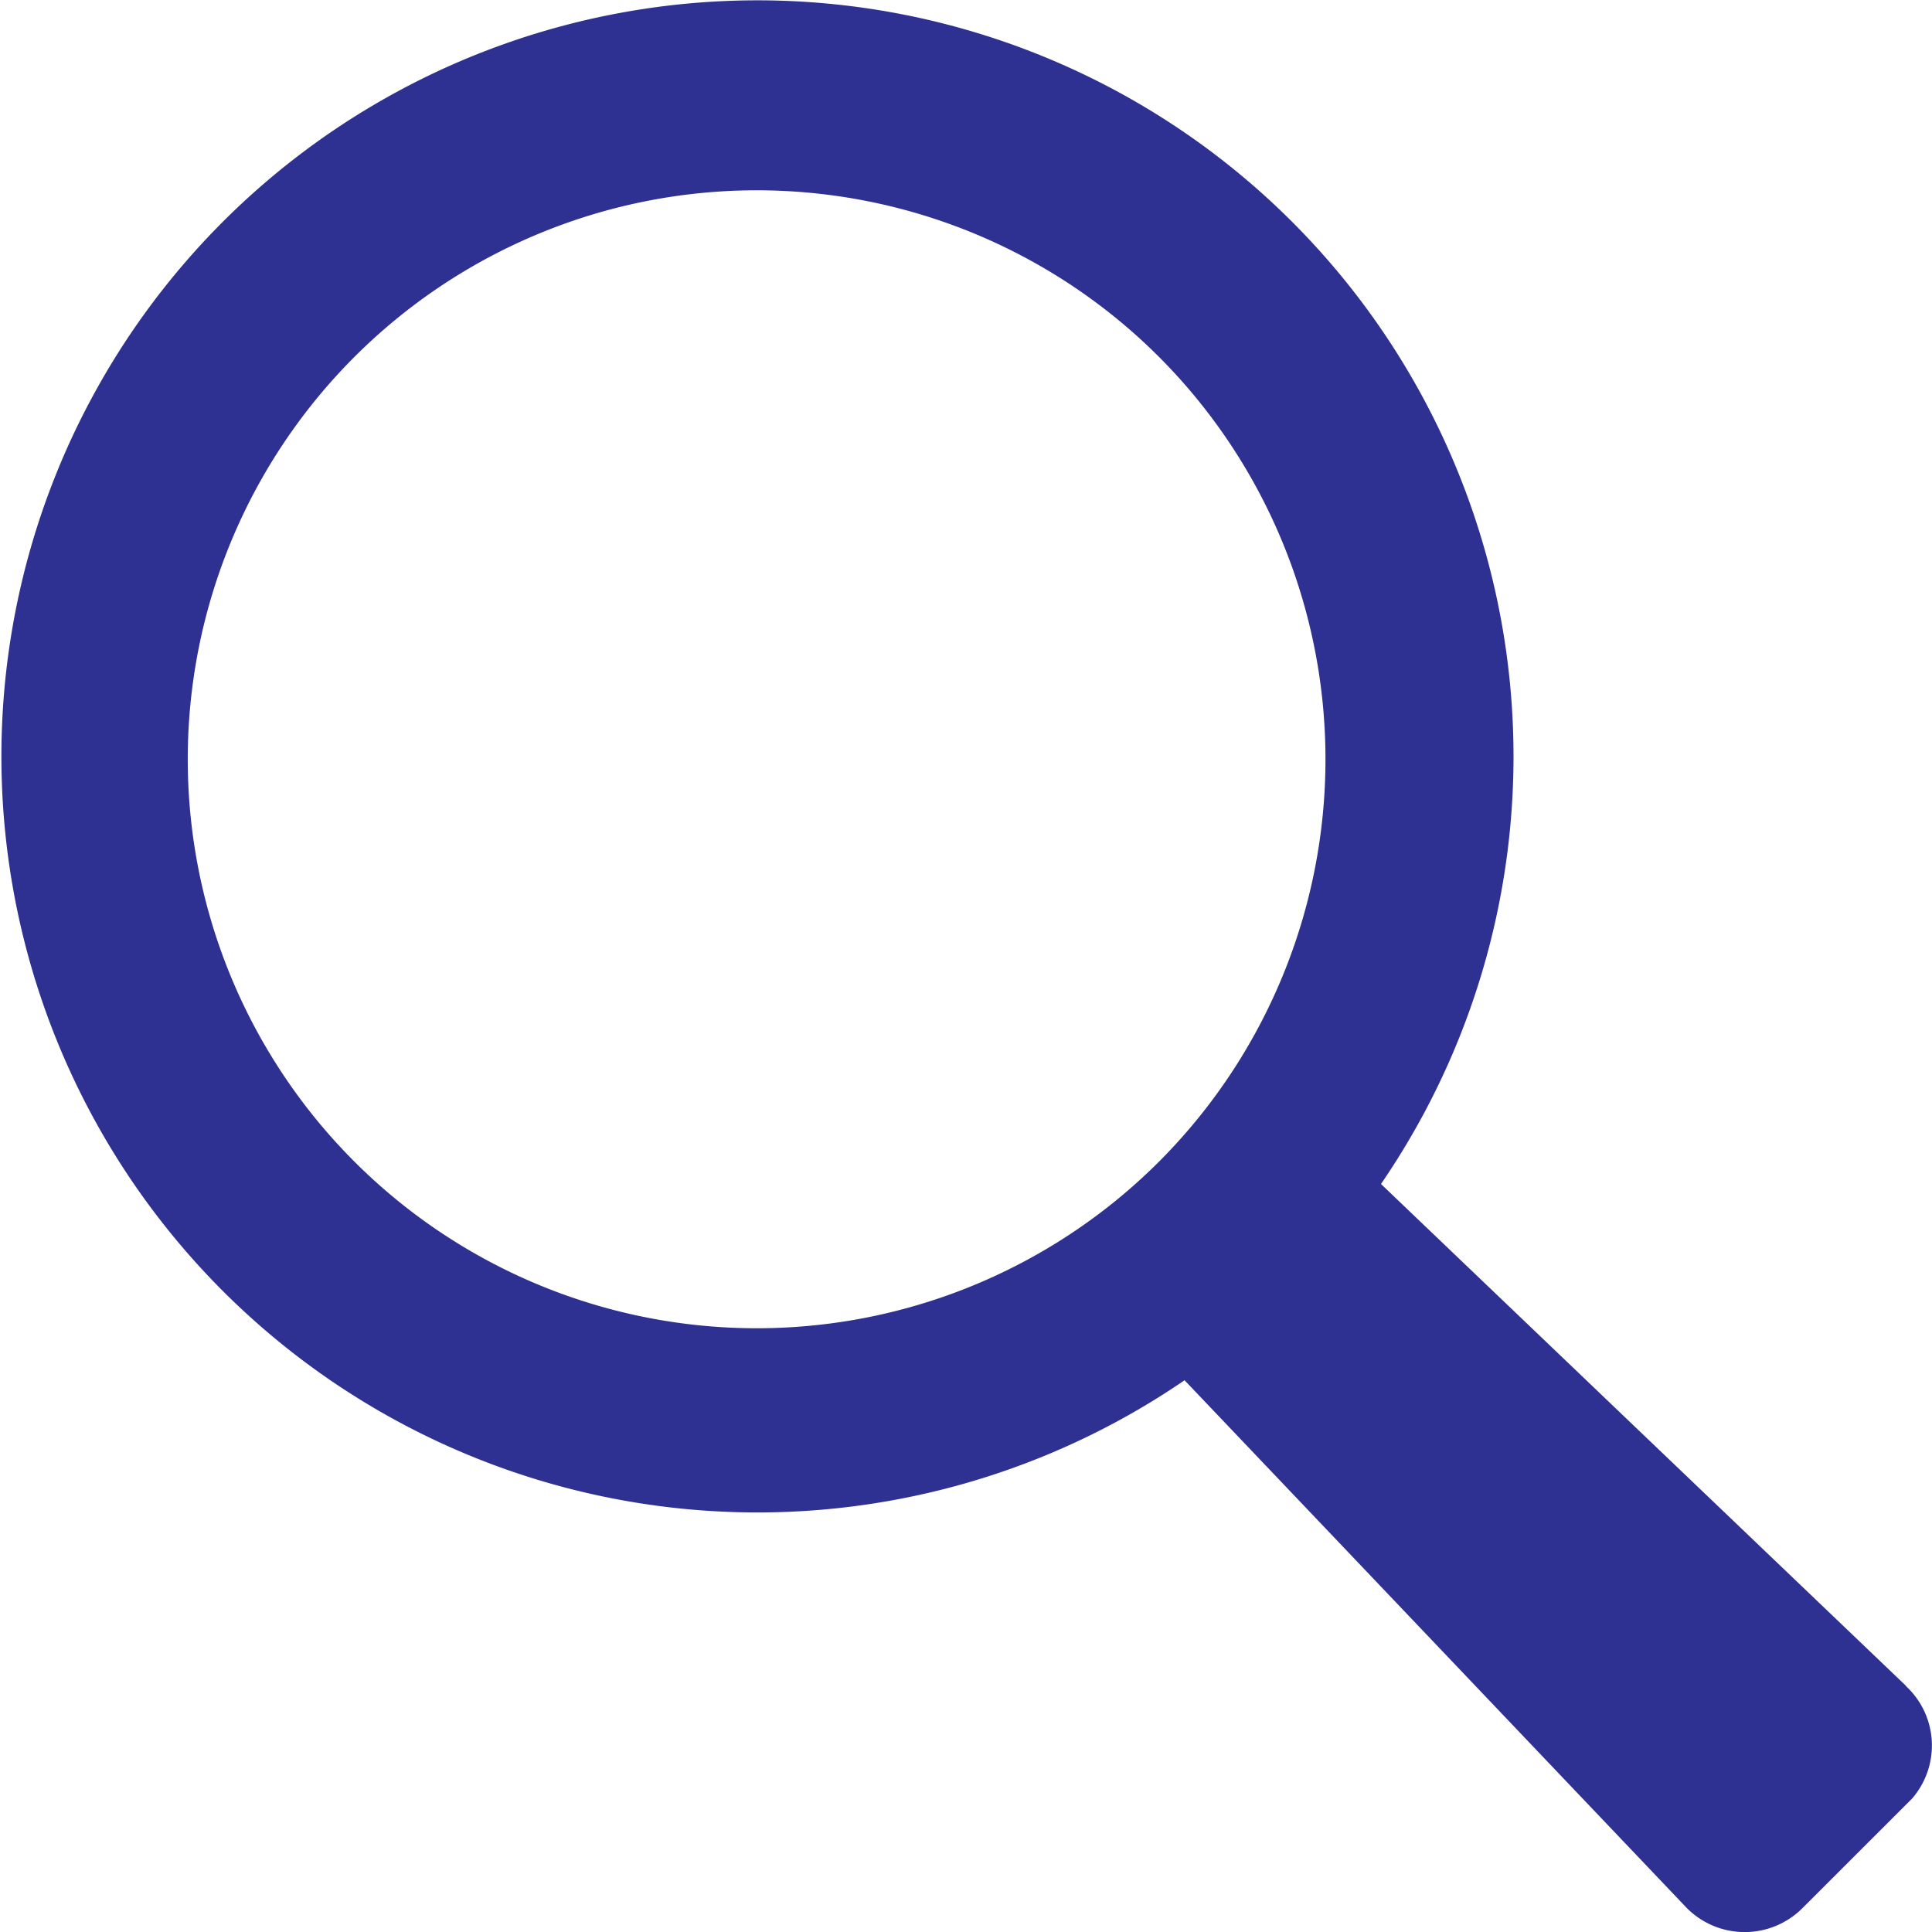 <svg xmlns="http://www.w3.org/2000/svg" width="24" height="24" viewBox="0 0 24 24"><defs><style>.a{fill:#2e3191;}</style></defs><g transform="translate(0 -0.012)"><path class="a" d="M14.4,14.44a7.068,7.068,0,1,1,0-9.992A7.075,7.075,0,0,1,14.4,14.44Zm9.278,6.515L17.155,14.72a9.392,9.392,0,1,0-2.44,2.438l6.238,6.555a1.014,1.014,0,0,0,1.44,0l1.36-1.359A1.006,1.006,0,0,0,23.673,20.954Z"/></g></svg>